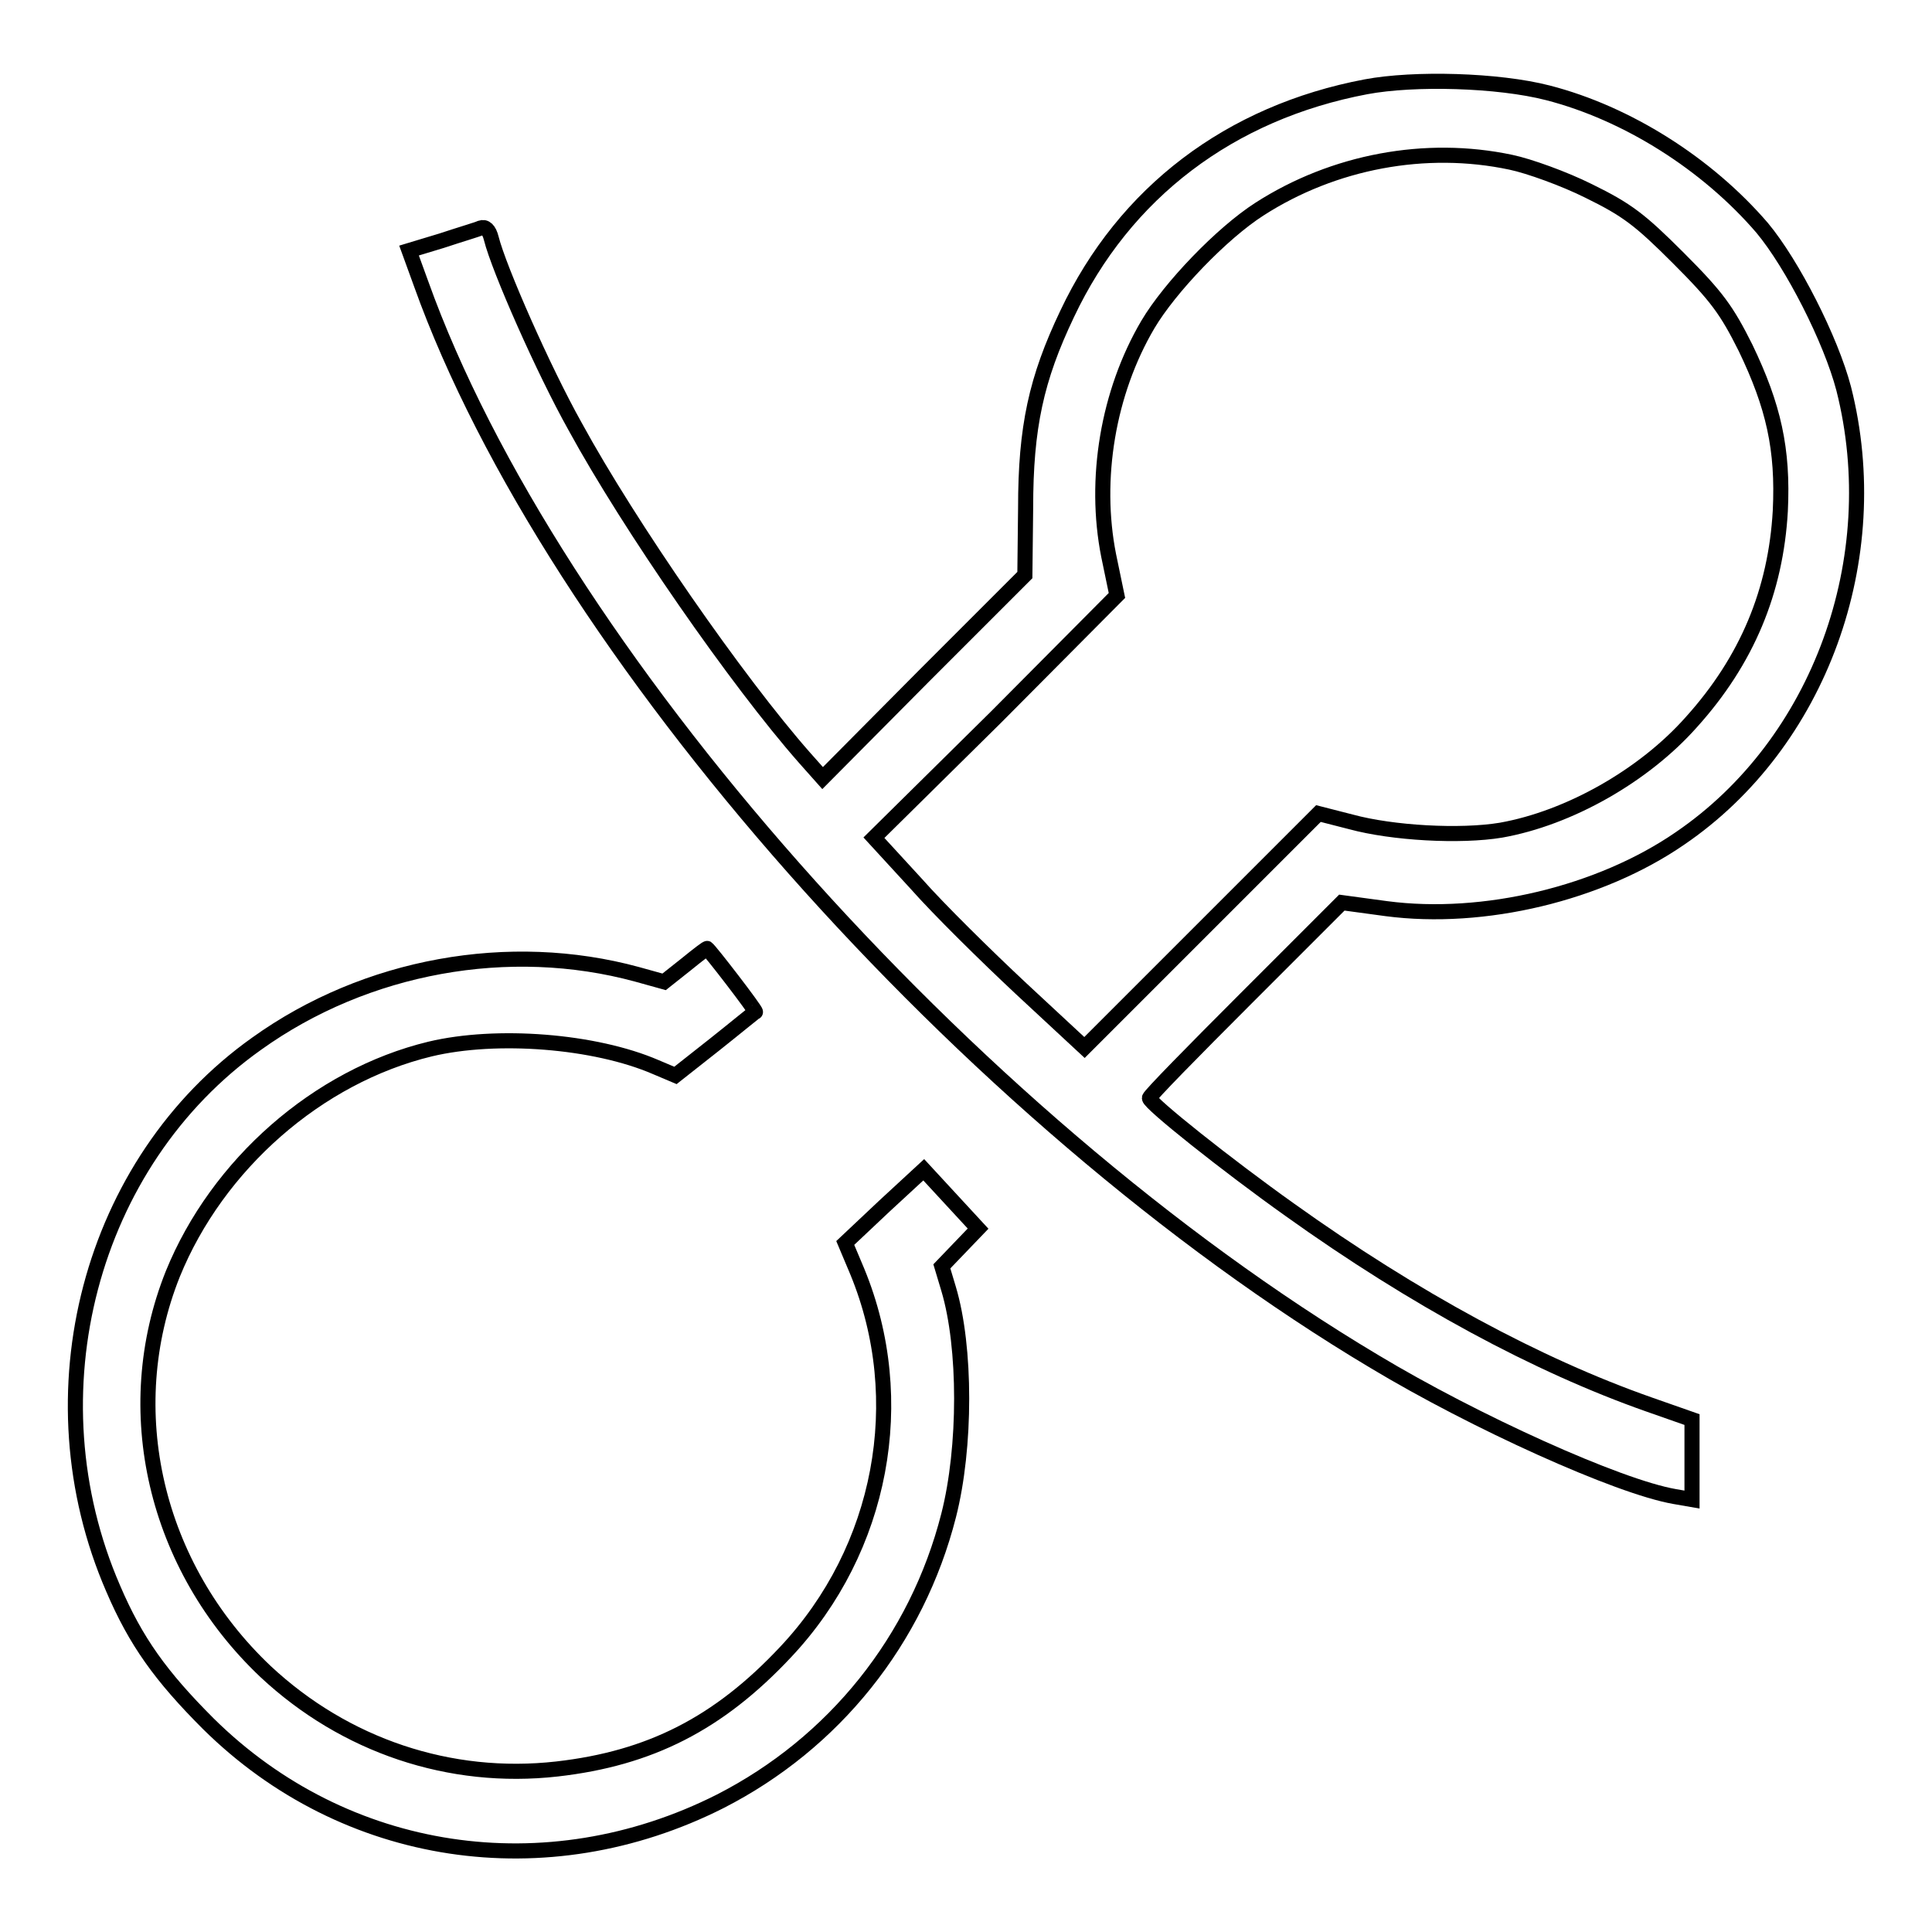 <?xml version="1.0" encoding="utf-8"?>
<!-- Svg Vector Icons : http://www.onlinewebfonts.com/icon -->
<!DOCTYPE svg PUBLIC "-//W3C//DTD SVG 1.1//EN" "http://www.w3.org/Graphics/SVG/1.1/DTD/svg11.dtd">
<svg version="1.1" xmlns="http://www.w3.org/2000/svg" xmlns:xlink="http://www.w3.org/1999/xlink" x="0px" y="0px" viewBox="0 0 256 256" enable-background="new 0 0 256 256" xml:space="preserve">
<g><g><g><path stroke-width="2" fill-opacity="0" stroke="#000000"  d="M181,11.5c-18,3.4-32,14-39.6,30.1c-4.1,8.6-5.5,15-5.5,25.7l-0.1,8.9l-13.4,13.4l-13.4,13.5l-2.4-2.7c-8.9-10.1-23.2-30.7-30.4-43.9C72,49,66.1,35.6,65.1,31.6c-0.3-1.2-0.8-1.6-1.4-1.4c-0.4,0.2-2.8,0.9-5.2,1.7l-4.3,1.3l1.6,4.4c17.3,48.3,72.3,110.6,126.3,142.8c13.3,8,32.3,16.6,39.8,17.9l2.3,0.4v-5.3v-5.3l-5.7-2c-14.8-5.2-31.1-14-47.6-25.8c-8.3-5.9-18.6-14.1-18.6-14.8c0-0.3,5.8-6.2,12.8-13.2l12.7-12.7l5.9,0.8c12.9,1.7,28.3-2,38.9-9.3C241.1,98.5,250,74,244.3,51.5c-1.7-6.5-6.8-16.5-10.8-21.3c-7.3-8.5-17.9-15.2-28.4-17.9C198.5,10.6,187.4,10.3,181,11.5z M200.2,21.5c2.4,0.5,7.1,2.2,10.3,3.8c5.1,2.5,6.8,3.8,11.9,8.9c5.1,5.1,6.4,6.9,8.9,11.9c3.7,7.7,5,13.4,4.6,21.6c-0.6,10.6-4.4,19.8-11.8,28c-6.3,7.1-16.2,12.7-25.2,14.3c-5.4,0.9-14.4,0.4-19.9-1.1l-4.3-1.1l-15.5,15.5l-15.5,15.5l-8.4-7.8c-4.6-4.3-10.9-10.5-13.9-13.9l-5.6-6.1L132,95L148,78.9l-1.1-5.3c-2-10.1-0.1-21.6,5.2-30.6c2.9-4.9,9.8-12.1,14.8-15.3C176.7,21.4,188.9,19.1,200.2,21.5z"/><path stroke-width="2" fill-opacity="0" stroke="#000000"  d="M90.9,127.8l-2.9,2.3l-3.6-1c-16.9-4.6-35.9-1.2-50.4,9.2C11.9,154,3.8,184.7,15,210.5c3,7,6.3,11.6,12.6,17.9c18.1,17.9,44.8,21.9,67.8,10.3c15.1-7.7,26.1-21.4,30.3-37.9c2.3-9,2.3-22.3,0-30l-0.9-3l2.4-2.5l2.4-2.5l-3.6-3.9l-3.6-3.9l-5.2,4.8l-5.2,4.9l1.6,3.8c7,17,3.3,36.8-9.5,50.4c-8.9,9.5-18,14.1-30.3,15.5c-14.2,1.6-28.1-3.1-38.6-12.9c-14.7-13.9-19.5-34.7-12.3-52.7c5.9-14.5,19.2-26.2,34.1-29.8c8.8-2.1,21.8-1.1,29.9,2.4l2.6,1.1l5.2-4.1c2.9-2.3,5.3-4.3,5.4-4.3c0.2-0.1-6.2-8.4-6.4-8.4C93.8,125.5,92.5,126.5,90.9,127.8z"/></g></g></g>
</svg>